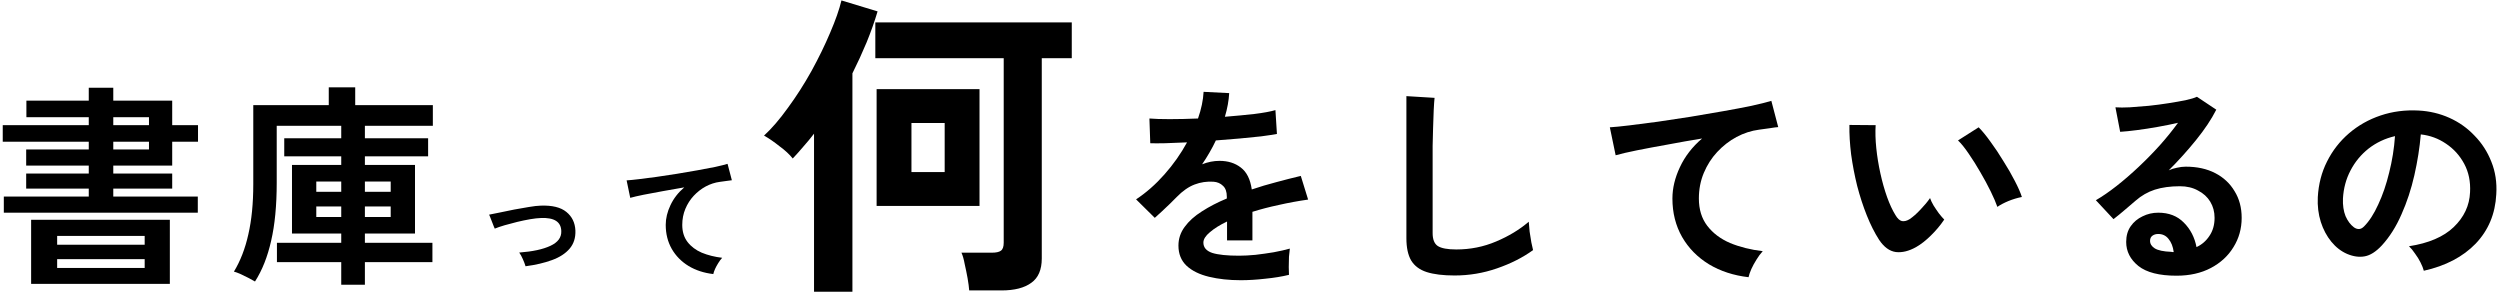 <svg width="372" height="44" viewBox="0 0 372 44" fill="none" xmlns="http://www.w3.org/2000/svg">
<path d="M360.664 40.288C360.579 39.947 360.419 39.541 360.184 39.072C359.95 38.603 359.672 38.155 359.352 37.728C359.054 37.28 358.755 36.917 358.456 36.64C361.379 36.192 363.598 35.243 365.112 33.792C366.648 32.32 367.459 30.592 367.544 28.608C367.63 27.029 367.342 25.621 366.68 24.384C366.019 23.147 365.112 22.144 363.96 21.376C362.83 20.608 361.582 20.149 360.216 20C360.046 21.984 359.726 24.011 359.256 26.08C358.787 28.149 358.147 30.091 357.336 31.904C356.547 33.717 355.576 35.253 354.424 36.512C353.55 37.451 352.696 37.995 351.864 38.144C351.054 38.293 350.19 38.176 349.272 37.792C348.376 37.408 347.587 36.8 346.904 35.968C346.222 35.136 345.699 34.155 345.336 33.024C344.974 31.872 344.824 30.645 344.888 29.344C344.995 27.403 345.454 25.632 346.264 24.032C347.075 22.411 348.163 21.013 349.528 19.84C350.894 18.667 352.462 17.781 354.232 17.184C356.003 16.587 357.891 16.341 359.896 16.448C361.518 16.533 363.043 16.896 364.472 17.536C365.902 18.176 367.15 19.061 368.216 20.192C369.304 21.301 370.136 22.592 370.712 24.064C371.31 25.536 371.555 27.147 371.448 28.896C371.299 31.819 370.275 34.272 368.376 36.256C366.478 38.219 363.907 39.563 360.664 40.288ZM350.264 33.824C350.499 33.995 350.744 34.08 351 34.08C351.256 34.08 351.512 33.952 351.768 33.696C352.536 32.928 353.24 31.84 353.88 30.432C354.542 29.024 355.086 27.435 355.512 25.664C355.96 23.893 356.248 22.091 356.376 20.256C354.904 20.597 353.592 21.216 352.44 22.112C351.31 23.008 350.414 24.096 349.752 25.376C349.091 26.635 348.718 28.021 348.632 29.536C348.59 30.539 348.718 31.413 349.016 32.16C349.336 32.885 349.752 33.44 350.264 33.824Z" fill="black"/>
<path d="M323.864 41.024C321.304 41.024 319.416 40.544 318.2 39.584C316.984 38.603 316.376 37.408 316.376 36C316.376 35.083 316.6 34.304 317.048 33.664C317.496 33.024 318.083 32.533 318.808 32.192C319.534 31.829 320.312 31.648 321.144 31.648C322.723 31.648 323.992 32.139 324.952 33.12C325.934 34.101 326.563 35.317 326.84 36.768C327.63 36.405 328.27 35.851 328.76 35.104C329.272 34.357 329.528 33.461 329.528 32.416C329.528 31.52 329.315 30.72 328.888 30.016C328.462 29.312 327.854 28.757 327.064 28.352C326.296 27.925 325.4 27.712 324.376 27.712C322.947 27.712 321.699 27.883 320.632 28.224C319.587 28.565 318.638 29.109 317.784 29.856C317.4 30.197 316.888 30.635 316.248 31.168C315.63 31.701 315.043 32.181 314.488 32.608L311.864 29.792C312.824 29.237 313.848 28.533 314.936 27.68C316.024 26.827 317.123 25.877 318.232 24.832C319.342 23.787 320.398 22.709 321.4 21.6C322.403 20.469 323.299 19.36 324.088 18.272C323.171 18.485 322.168 18.688 321.08 18.88C320.014 19.072 318.979 19.232 317.976 19.36C316.995 19.488 316.163 19.573 315.48 19.616L314.776 15.968C315.352 16.011 316.067 16.011 316.92 15.968C317.795 15.904 318.734 15.829 319.736 15.744C320.739 15.637 321.71 15.509 322.648 15.36C323.608 15.211 324.462 15.061 325.208 14.912C325.976 14.741 326.542 14.571 326.904 14.4L329.784 16.32C329.059 17.749 328.056 19.253 326.776 20.832C325.518 22.389 324.163 23.893 322.712 25.344C323.075 25.173 323.48 25.045 323.928 24.96C324.376 24.853 324.814 24.8 325.24 24.8C326.926 24.8 328.387 25.12 329.624 25.76C330.862 26.4 331.822 27.296 332.504 28.448C333.208 29.579 333.56 30.901 333.56 32.416C333.56 34.016 333.155 35.467 332.344 36.768C331.555 38.069 330.435 39.104 328.984 39.872C327.534 40.64 325.827 41.024 323.864 41.024ZM323.448 37.504C323.342 36.693 323.086 36.043 322.68 35.552C322.296 35.061 321.784 34.816 321.144 34.816C320.803 34.816 320.515 34.901 320.28 35.072C320.046 35.243 319.928 35.499 319.928 35.84C319.928 36.288 320.163 36.661 320.632 36.96C321.123 37.259 321.934 37.429 323.064 37.472C323.128 37.493 323.192 37.504 323.256 37.504C323.32 37.504 323.384 37.504 323.448 37.504Z" fill="black"/>
<path d="M285.112 36.768C284.046 37.365 283.043 37.611 282.104 37.504C281.166 37.376 280.334 36.768 279.608 35.68C278.947 34.656 278.339 33.451 277.784 32.064C277.23 30.677 276.75 29.205 276.344 27.648C275.96 26.091 275.662 24.533 275.448 22.976C275.256 21.419 275.171 19.957 275.192 18.592L279.096 18.624C279.032 19.669 279.064 20.811 279.192 22.048C279.32 23.285 279.523 24.533 279.8 25.792C280.077 27.051 280.408 28.224 280.792 29.312C281.176 30.379 281.592 31.275 282.04 32C282.339 32.512 282.659 32.811 283 32.896C283.363 32.96 283.747 32.864 284.152 32.608C284.664 32.267 285.197 31.797 285.752 31.2C286.328 30.603 286.808 30.027 287.192 29.472C287.299 29.792 287.469 30.155 287.704 30.56C287.96 30.965 288.227 31.36 288.504 31.744C288.803 32.128 289.069 32.437 289.304 32.672C288.728 33.525 288.067 34.315 287.32 35.04C286.595 35.765 285.859 36.341 285.112 36.768ZM297.208 30.784C296.995 30.165 296.664 29.397 296.216 28.48C295.768 27.563 295.256 26.613 294.68 25.632C294.104 24.629 293.528 23.712 292.952 22.88C292.376 22.027 291.843 21.365 291.352 20.896L294.424 18.944C294.957 19.477 295.544 20.192 296.184 21.088C296.846 21.984 297.486 22.944 298.104 23.968C298.744 24.971 299.31 25.952 299.8 26.912C300.291 27.851 300.643 28.651 300.856 29.312C300.195 29.44 299.523 29.643 298.84 29.92C298.179 30.197 297.635 30.485 297.208 30.784Z" fill="black"/>
<path d="M260.184 41.248C257.966 40.992 256.003 40.352 254.296 39.328C252.59 38.283 251.256 36.928 250.296 35.264C249.336 33.579 248.856 31.669 248.856 29.536C248.856 28 249.23 26.443 249.976 24.864C250.723 23.264 251.822 21.845 253.272 20.608C251.566 20.885 249.87 21.184 248.184 21.504C246.499 21.803 244.963 22.091 243.576 22.368C242.211 22.645 241.155 22.891 240.408 23.104L239.544 18.944C240.248 18.901 241.219 18.805 242.456 18.656C243.715 18.507 245.123 18.325 246.68 18.112C248.259 17.877 249.88 17.632 251.544 17.376C253.23 17.099 254.851 16.821 256.408 16.544C257.987 16.267 259.395 16 260.632 15.744C261.891 15.467 262.872 15.221 263.576 15.008L264.6 18.912C264.28 18.933 263.875 18.987 263.384 19.072C262.915 19.136 262.371 19.211 261.752 19.296C260.6 19.445 259.48 19.808 258.392 20.384C257.326 20.96 256.366 21.707 255.512 22.624C254.68 23.52 254.019 24.555 253.528 25.728C253.038 26.901 252.792 28.171 252.792 29.536C252.792 31.157 253.208 32.512 254.04 33.6C254.872 34.688 256.003 35.541 257.432 36.16C258.883 36.757 260.504 37.163 262.296 37.376C261.976 37.717 261.667 38.133 261.368 38.624C261.07 39.093 260.814 39.563 260.6 40.032C260.387 40.523 260.248 40.928 260.184 41.248Z" fill="black"/>
<path d="M216.44 40.992C214.733 40.992 213.347 40.821 212.28 40.48C211.235 40.139 210.467 39.563 209.976 38.752C209.507 37.941 209.272 36.843 209.272 35.456V14.304L213.464 14.56C213.421 14.923 213.379 15.531 213.336 16.384C213.293 17.237 213.261 18.155 213.24 19.136C213.219 19.925 213.197 20.789 213.176 21.728C213.176 22.667 213.176 23.701 213.176 24.832V34.688C213.176 35.627 213.432 36.267 213.944 36.608C214.477 36.949 215.395 37.12 216.696 37.12C218.787 37.12 220.76 36.725 222.616 35.936C224.493 35.147 226.115 34.165 227.48 32.992C227.501 33.397 227.544 33.888 227.608 34.464C227.693 35.019 227.779 35.552 227.864 36.064C227.971 36.555 228.056 36.939 228.12 37.216C226.584 38.325 224.792 39.232 222.744 39.936C220.717 40.64 218.616 40.992 216.44 40.992Z" fill="black"/>
<path d="M184.632 41.696C182.883 41.696 181.304 41.525 179.896 41.184C178.488 40.843 177.379 40.299 176.568 39.552C175.758 38.784 175.352 37.781 175.352 36.544C175.352 35.52 175.662 34.592 176.28 33.76C176.899 32.907 177.752 32.139 178.84 31.456C179.928 30.752 181.166 30.112 182.552 29.536V29.28C182.552 28.533 182.36 27.989 181.976 27.648C181.614 27.285 181.144 27.083 180.568 27.04C179.587 26.976 178.648 27.115 177.752 27.456C176.856 27.797 175.971 28.416 175.096 29.312C174.84 29.568 174.51 29.899 174.104 30.304C173.699 30.688 173.294 31.072 172.888 31.456C172.483 31.84 172.131 32.16 171.832 32.416L169.048 29.664C170.542 28.683 171.95 27.445 173.272 25.952C174.595 24.459 175.715 22.869 176.632 21.184C175.438 21.227 174.35 21.269 173.368 21.312C172.387 21.333 171.651 21.333 171.16 21.312L171.032 17.632C171.758 17.696 172.76 17.728 174.04 17.728C175.342 17.728 176.75 17.696 178.264 17.632C178.755 16.224 179.032 14.901 179.096 13.664L182.904 13.856C182.84 14.987 182.627 16.16 182.264 17.376C183.843 17.248 185.304 17.109 186.648 16.96C188.014 16.789 189.059 16.597 189.784 16.384L190.008 19.936C189.411 20.043 188.632 20.16 187.672 20.288C186.712 20.395 185.646 20.501 184.472 20.608C183.32 20.715 182.136 20.811 180.92 20.896C180.643 21.493 180.323 22.101 179.96 22.72C179.619 23.317 179.256 23.893 178.872 24.448C179.726 24.107 180.59 23.936 181.464 23.936C182.723 23.936 183.779 24.267 184.632 24.928C185.507 25.589 186.051 26.677 186.264 28.192C187.459 27.787 188.675 27.424 189.912 27.104C191.171 26.763 192.387 26.453 193.56 26.176L194.648 29.696C193.155 29.909 191.704 30.176 190.296 30.496C188.888 30.795 187.576 31.136 186.36 31.52V35.776H182.584V32.96C181.518 33.472 180.664 34.005 180.024 34.56C179.384 35.093 179.064 35.605 179.064 36.096C179.064 36.821 179.502 37.333 180.376 37.632C181.251 37.909 182.584 38.048 184.376 38.048C185.102 38.048 185.912 38.005 186.808 37.92C187.726 37.813 188.632 37.685 189.528 37.536C190.446 37.365 191.246 37.184 191.928 36.992C191.886 37.269 191.843 37.675 191.8 38.208C191.779 38.72 191.768 39.232 191.768 39.744C191.768 40.256 191.779 40.64 191.8 40.896C190.755 41.152 189.582 41.344 188.28 41.472C186.979 41.621 185.763 41.696 184.632 41.696Z" fill="black"/>
<path d="M144.216 43.216C144.184 42.736 144.104 42.128 143.976 41.392C143.848 40.688 143.704 39.984 143.544 39.28C143.416 38.576 143.256 38.016 143.064 37.6H147.576C148.216 37.6 148.664 37.504 148.92 37.312C149.208 37.12 149.352 36.72 149.352 36.112V8.656H130.248V3.328H159.48V8.656H155.016V38.464C155.016 40.128 154.504 41.328 153.48 42.064C152.456 42.832 150.968 43.216 149.016 43.216H144.216ZM121.128 43.408V19.888C120.616 20.56 120.088 21.2 119.544 21.808C119.032 22.416 118.504 23.008 117.96 23.584C117.48 22.976 116.824 22.368 115.992 21.76C115.192 21.12 114.424 20.592 113.688 20.176C114.84 19.12 116.024 17.744 117.24 16.048C118.488 14.352 119.656 12.528 120.744 10.576C121.832 8.592 122.76 6.688 123.528 4.864C124.328 3.008 124.888 1.408 125.208 0.064L130.584 1.696C130.136 3.2 129.592 4.736 128.952 6.304C128.312 7.84 127.608 9.376 126.84 10.912V43.408H121.128ZM130.44 30.64V13.264H145.752V30.64H130.44ZM135.624 25.6H140.568V18.304H135.624V25.6Z" fill="black"/>
<path d="M106.14 40.78C104.754 40.62 103.527 40.22 102.46 39.58C101.394 38.927 100.56 38.08 99.96 37.04C99.36 35.987 99.06 34.793 99.06 33.46C99.06 32.5 99.294 31.527 99.76 30.54C100.227 29.54 100.914 28.653 101.82 27.88C100.754 28.053 99.694 28.24 98.64 28.44C97.587 28.627 96.627 28.807 95.76 28.98C94.907 29.153 94.247 29.307 93.78 29.44L93.24 26.84C93.68 26.813 94.287 26.753 95.06 26.66C95.847 26.567 96.727 26.453 97.7 26.32C98.687 26.173 99.7 26.02 100.74 25.86C101.794 25.687 102.807 25.513 103.78 25.34C104.767 25.167 105.647 25 106.42 24.84C107.207 24.667 107.82 24.513 108.26 24.38L108.9 26.82C108.7 26.833 108.447 26.867 108.14 26.92C107.847 26.96 107.507 27.007 107.12 27.06C106.4 27.153 105.7 27.38 105.02 27.74C104.354 28.1 103.754 28.567 103.22 29.14C102.7 29.7 102.287 30.347 101.98 31.08C101.674 31.813 101.52 32.607 101.52 33.46C101.52 34.473 101.78 35.32 102.3 36C102.82 36.68 103.527 37.213 104.42 37.6C105.327 37.973 106.34 38.227 107.46 38.36C107.26 38.573 107.067 38.833 106.88 39.14C106.694 39.433 106.534 39.727 106.4 40.02C106.267 40.327 106.18 40.58 106.14 40.78Z" fill="black"/>
<path d="M78.2 39.62C78.107 39.3 77.974 38.947 77.8 38.56C77.627 38.16 77.447 37.833 77.26 37.58C79.247 37.433 80.794 37.1 81.9 36.58C83.02 36.06 83.56 35.327 83.52 34.38C83.48 33.007 82.474 32.36 80.5 32.44C80.047 32.453 79.507 32.513 78.88 32.62C78.267 32.727 77.627 32.86 76.96 33.02C76.307 33.18 75.68 33.347 75.08 33.52C74.494 33.693 74.007 33.86 73.62 34.02C73.62 34.007 73.574 33.9 73.48 33.7C73.4 33.487 73.307 33.247 73.2 32.98C73.094 32.7 73 32.46 72.92 32.26C72.84 32.047 72.794 31.94 72.78 31.94C73.18 31.86 73.714 31.753 74.38 31.62C75.047 31.473 75.76 31.327 76.52 31.18C77.28 31.033 78.007 30.907 78.7 30.8C79.407 30.68 79.987 30.613 80.44 30.6C82.16 30.533 83.44 30.847 84.28 31.54C85.12 32.22 85.567 33.14 85.62 34.3C85.66 35.38 85.374 36.28 84.76 37C84.147 37.72 83.274 38.287 82.14 38.7C81.02 39.113 79.707 39.42 78.2 39.62Z" fill="black"/>
<path d="M50.776 42.368V39.008H41.208V36.128H50.776V34.752H43.448V24.544H50.776V23.264H42.296V20.576H50.776V18.72H41.176V27.2C41.176 30.571 40.899 33.451 40.344 35.84C39.811 38.208 39.011 40.224 37.944 41.888C37.688 41.739 37.357 41.557 36.952 41.344C36.568 41.152 36.173 40.96 35.768 40.768C35.384 40.597 35.064 40.48 34.808 40.416C35.768 38.837 36.483 36.992 36.952 34.88C37.443 32.747 37.688 30.261 37.688 27.424V15.648H48.92V12.992H52.856V15.648H64.408V18.72H54.296V20.576H63.704V23.264H54.296V24.544H61.752V34.752H54.296V36.128H64.344V39.008H54.296V42.368H50.776ZM54.296 32.288H58.136V30.72H54.296V32.288ZM54.296 28.544H58.136V27.008H54.296V28.544ZM47.064 32.288H50.776V30.72H47.064V32.288ZM47.064 28.544H50.776V27.008H47.064V28.544Z" fill="black"/>
<path d="M0.568 31.648V29.248H13.208V28.064H3.896V25.824H13.208V24.64H3.896V22.24H13.208V21.088H0.408V18.624H13.208V17.44H3.928V14.976H13.208V13.056H16.856V14.976H25.624V18.624H29.464V21.088H25.624V24.64H16.856V25.824H25.624V28.064H16.856V29.248H29.432V31.648H0.568ZM4.632 42.24V32.704H25.272V42.24H4.632ZM8.504 39.872H21.528V38.56H8.504V39.872ZM8.504 36.416H21.528V35.104H8.504V36.416ZM16.856 18.624H22.168V17.44H16.856V18.624ZM16.856 22.24H22.168V21.088H16.856V22.24Z" fill="black"/>
</svg>
